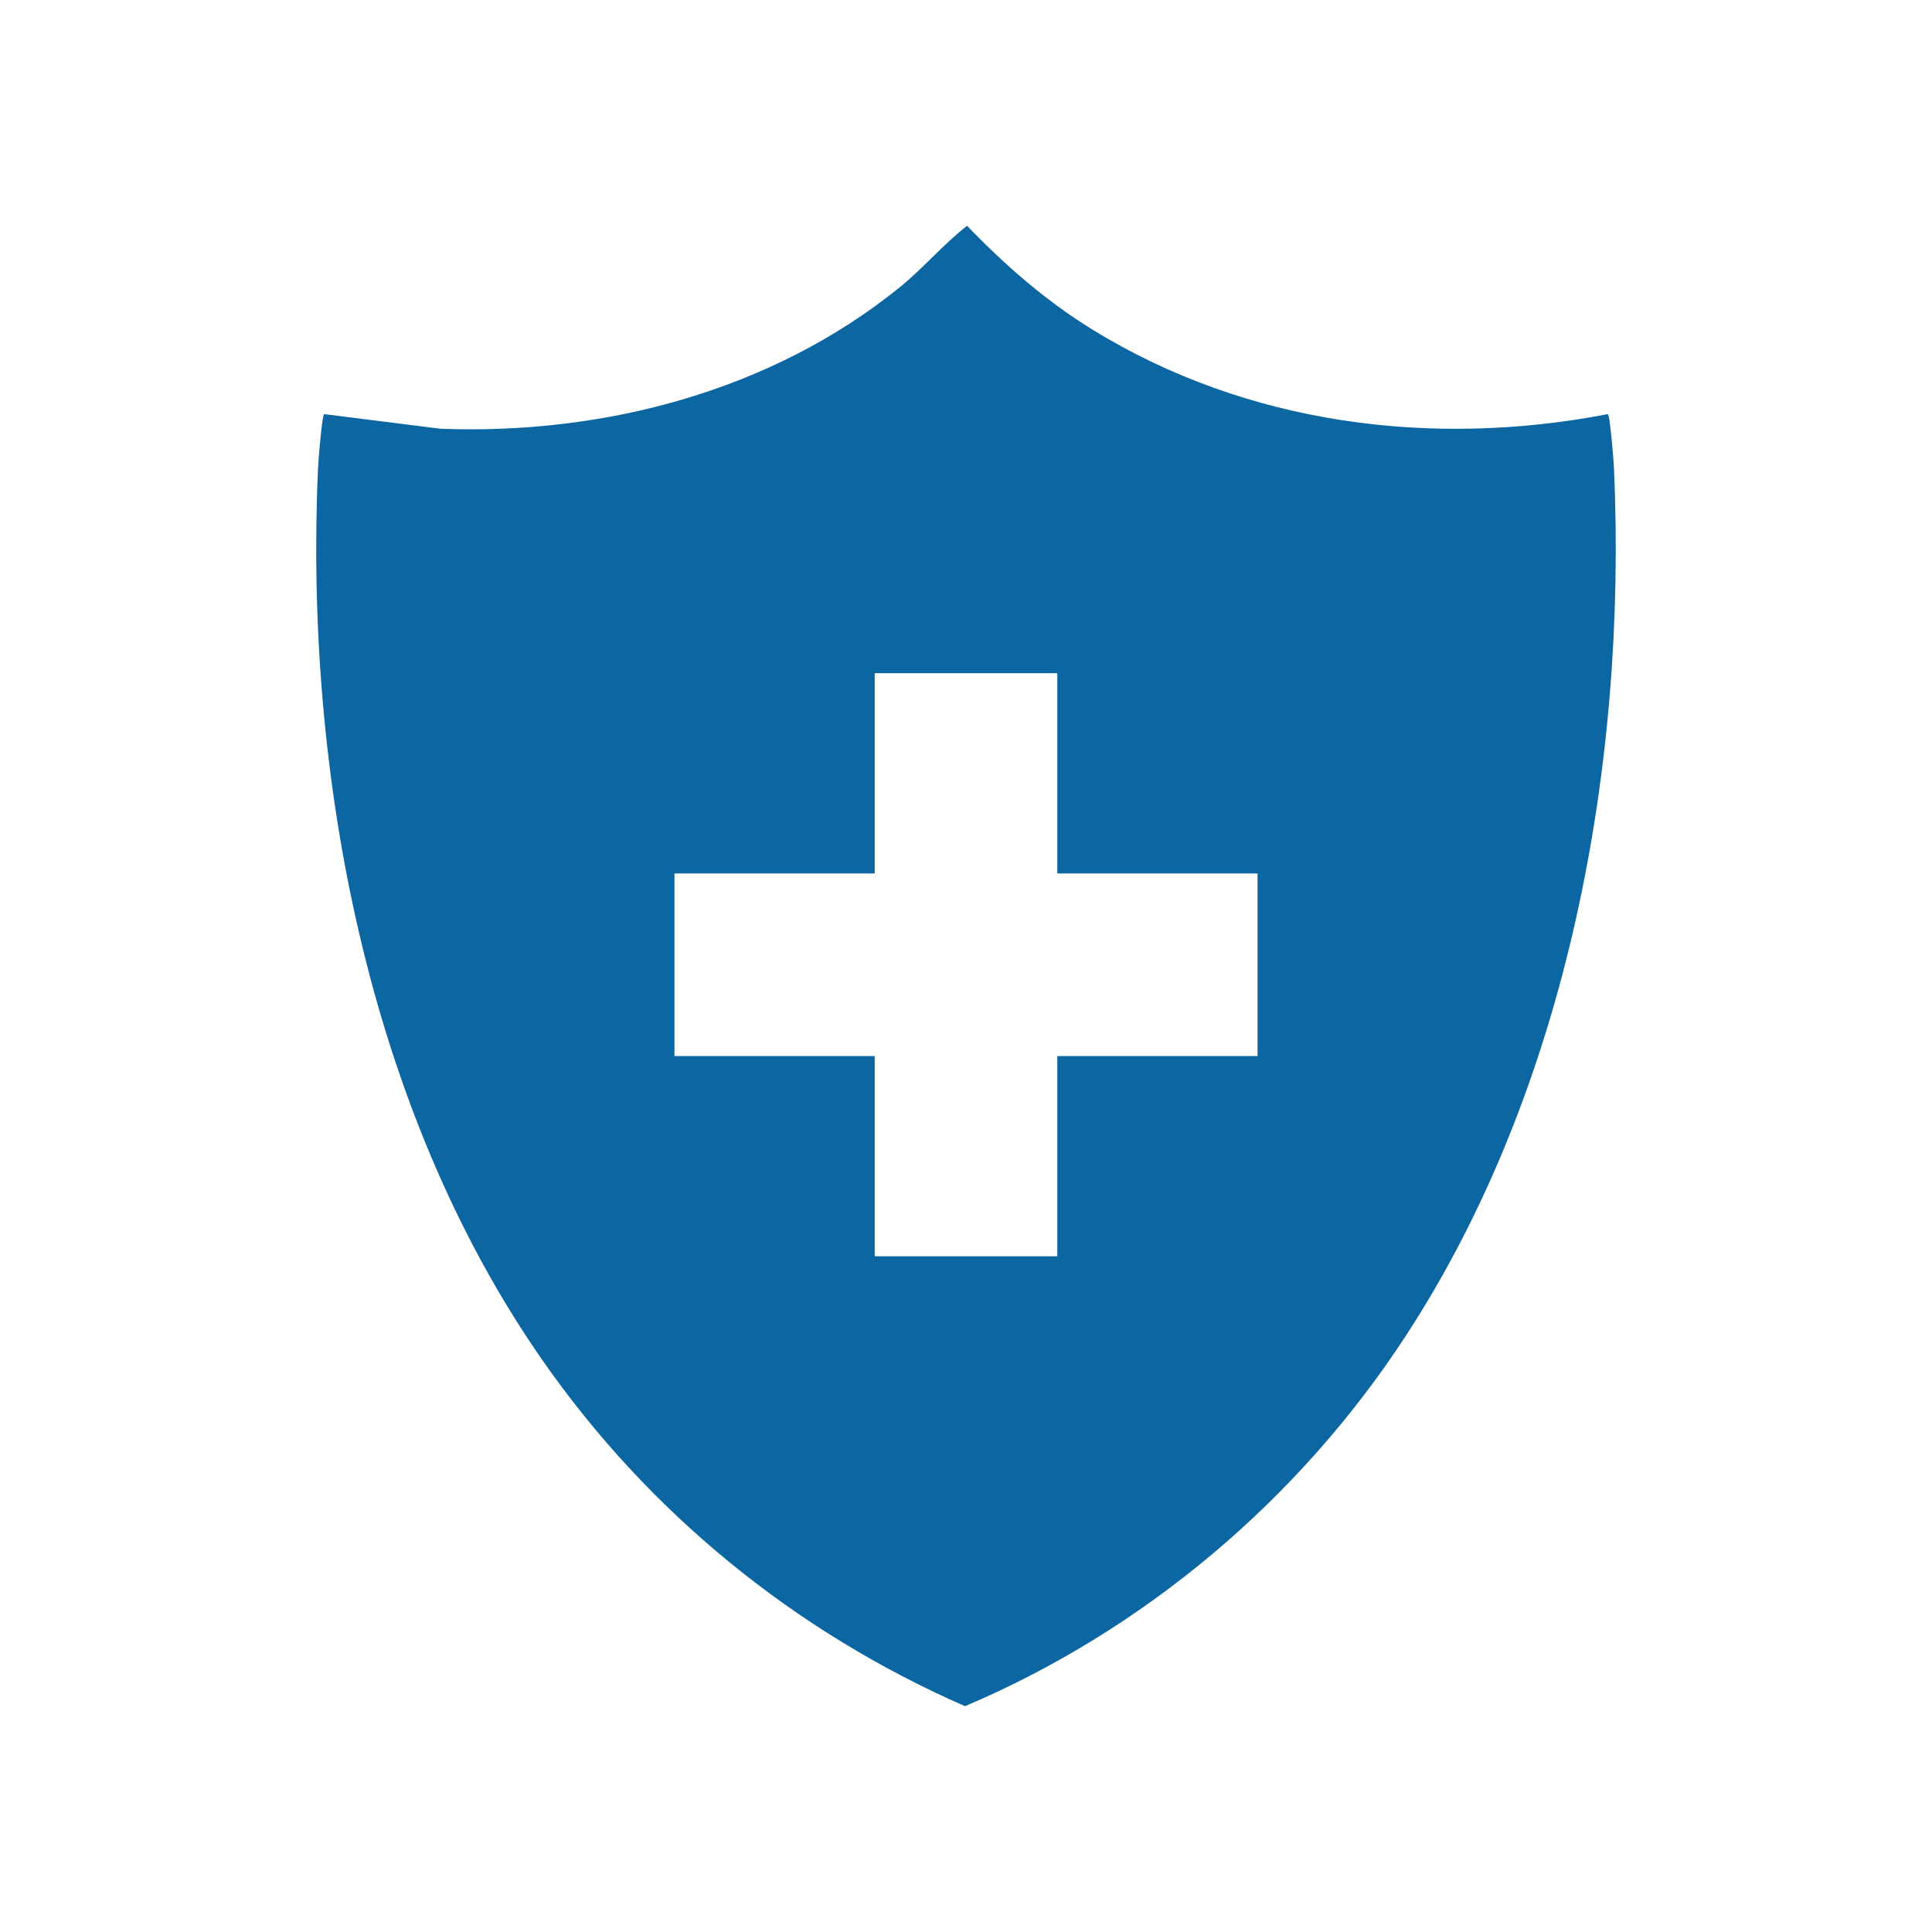 <?xml version="1.0" encoding="UTF-8"?> <svg xmlns="http://www.w3.org/2000/svg" id="Layer_1" version="1.1" viewBox="0 0 131.096 131.096"><g id="AElIIR"><path d="M109.1,28.101c.152.106.395,3.165.418,3.683.888,20.035-3.082,41.923-14.113,58.84-7.226,11.083-17.724,19.972-29.924,25.15-11.562-5.061-21.462-13.129-28.671-23.472-11.92-17.102-16.147-39.885-15.232-60.519.023-.519.266-3.578.418-3.683l7.885.992c11.102.425,22.484-2.567,31.165-9.595,1.618-1.31,2.938-2.9,4.574-4.176,2.577,2.674,5.363,5.113,8.537,7.062,10.438,6.411,22.968,8.024,34.943,5.717ZM71.743,45.68h-12.389v13.588h-13.588v12.389h13.588v13.588h12.389v-13.588h13.588v-12.389h-13.588v-13.588Z" fill="#0c66a1"></path></g></svg> 